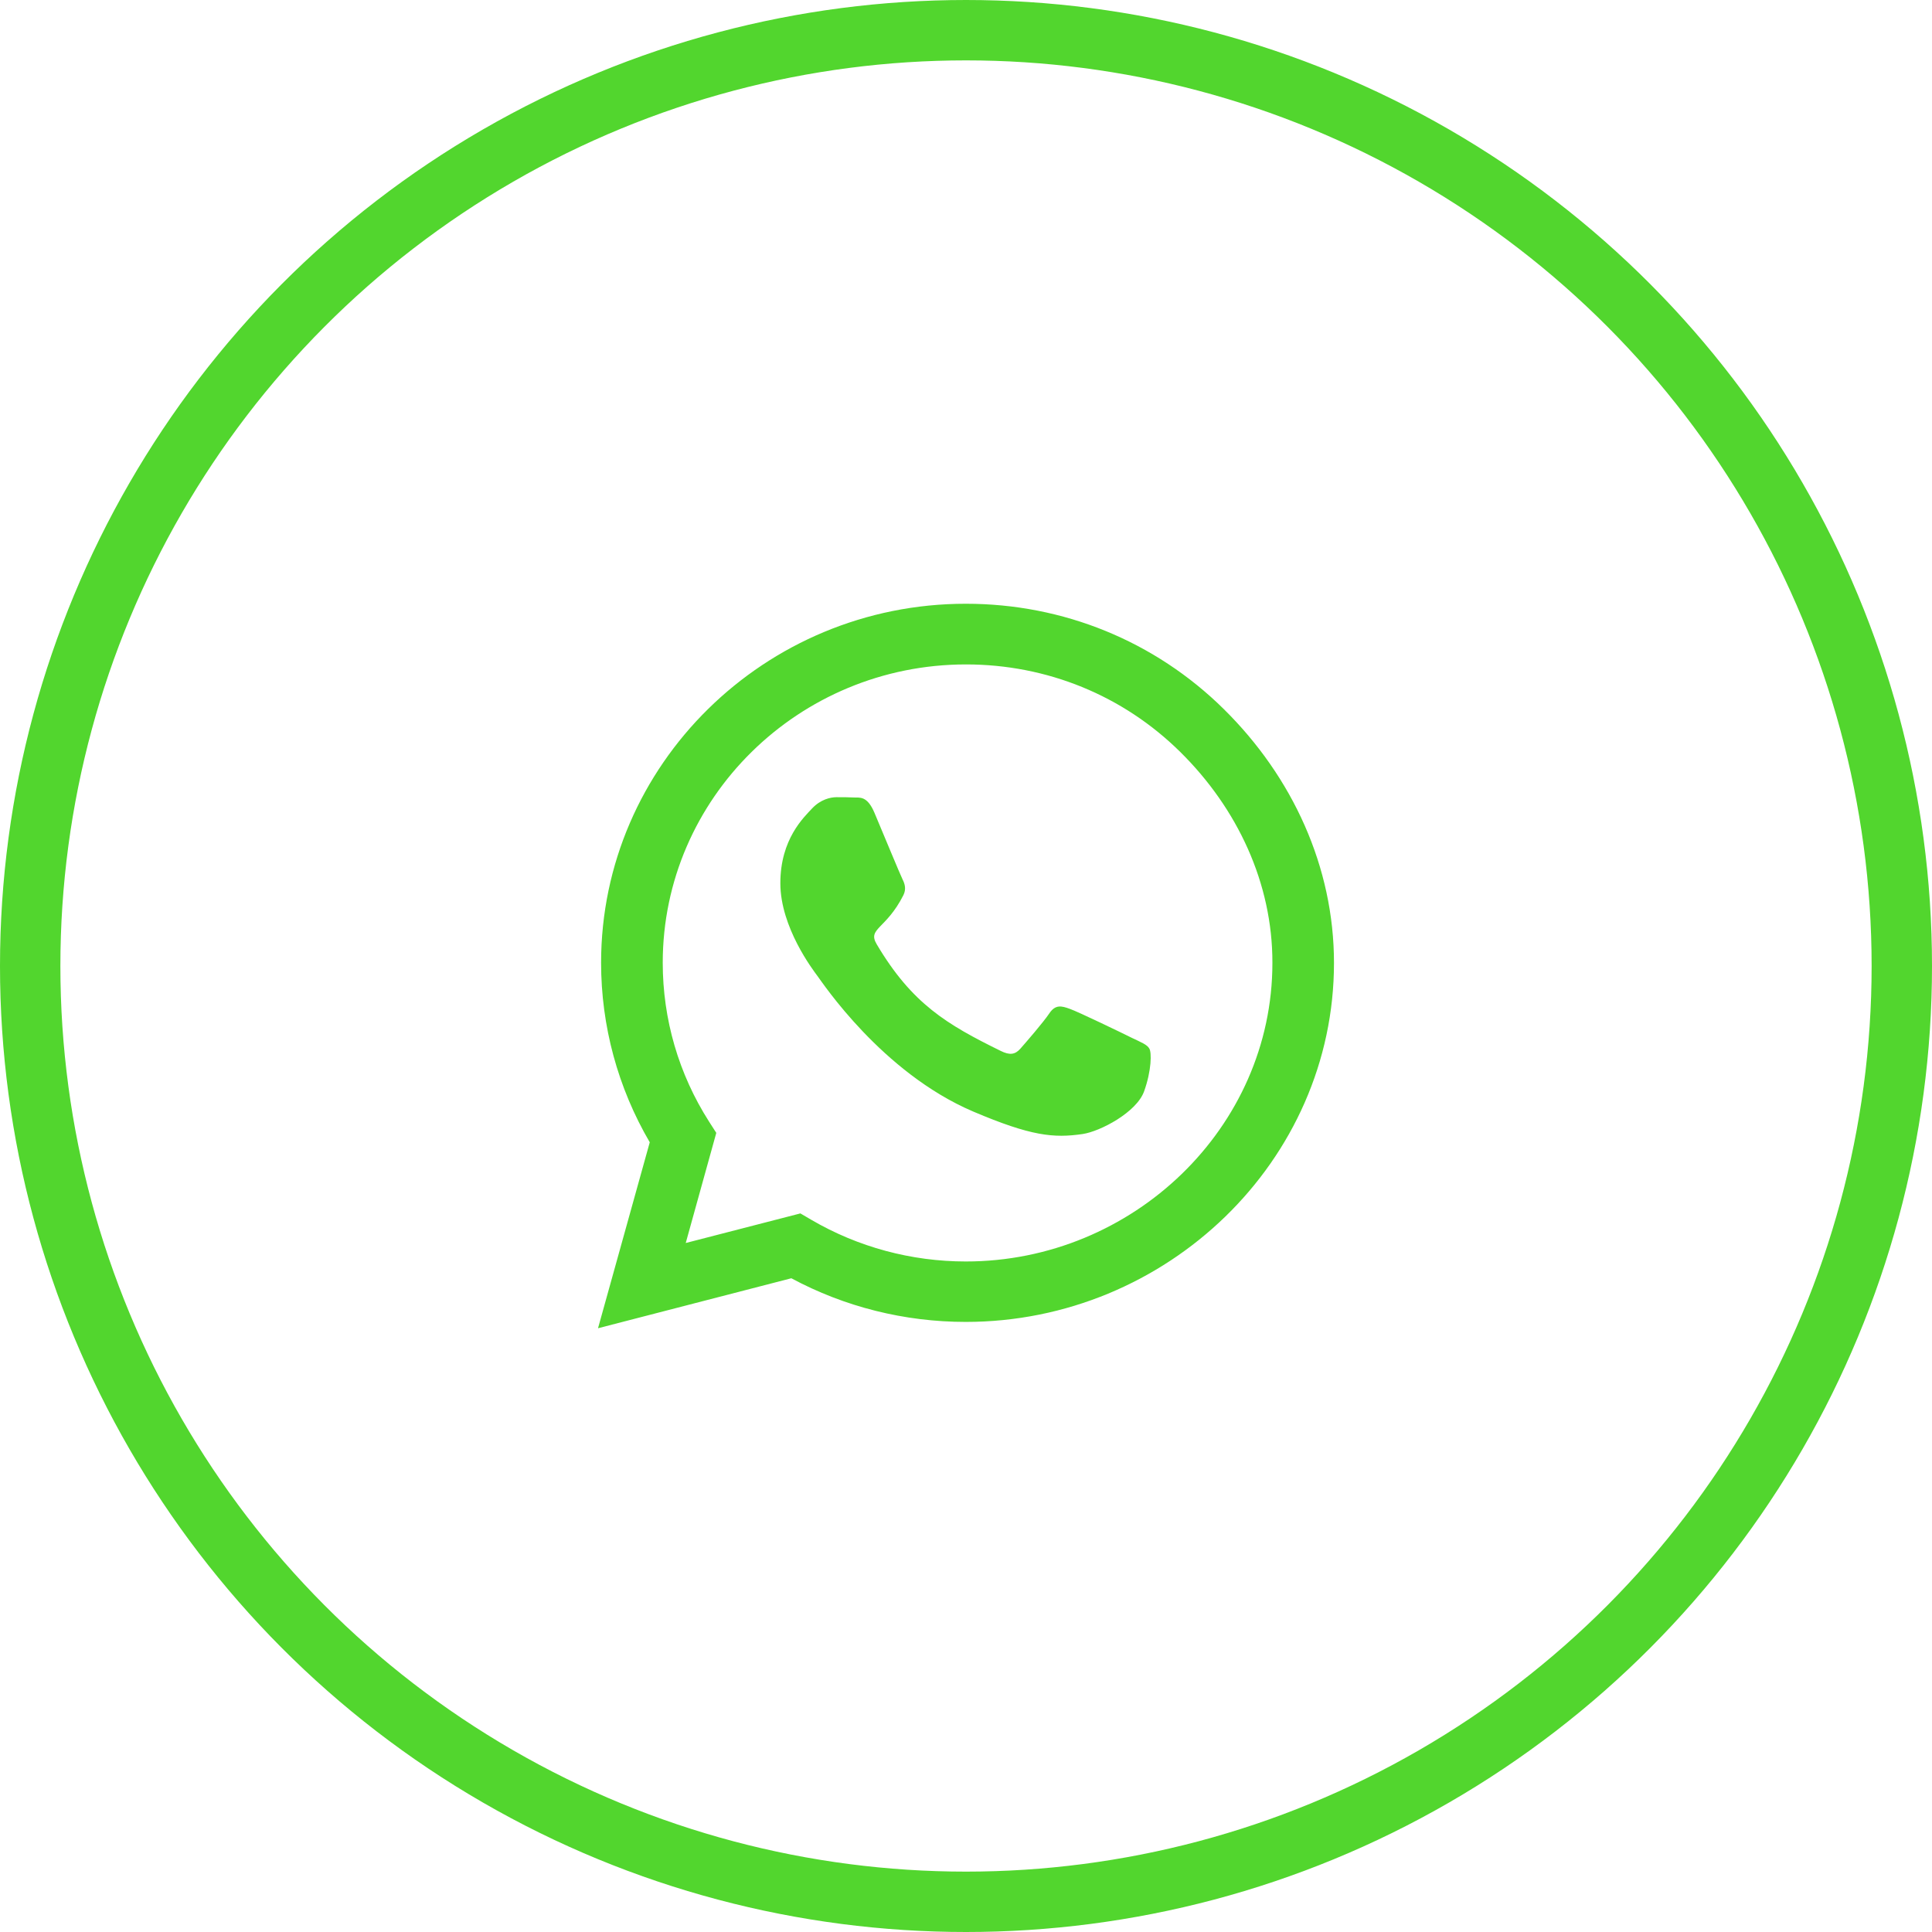 <?xml version="1.0" encoding="UTF-8"?> <svg xmlns="http://www.w3.org/2000/svg" width="32" height="32" viewBox="0 0 32 32" fill="none"> <circle cx="16" cy="16" r="15.5" stroke="#52D62E"></circle> <g clip-path="url(#clip0)"> <path d="M20.269 11.744C19.129 10.619 17.611 10 15.997 10C12.667 10 9.956 12.668 9.956 15.946C9.956 16.994 10.234 18.017 10.762 18.92L9.905 22L13.107 21.172C13.989 21.646 14.982 21.895 15.995 21.895H15.997C19.325 21.895 22.095 19.228 22.095 15.949C22.095 14.361 21.41 12.869 20.269 11.744ZM15.997 20.894C15.094 20.894 14.21 20.655 13.44 20.205L13.257 20.098L11.358 20.588L11.864 18.764L11.744 18.577C11.241 17.789 10.977 16.881 10.977 15.946C10.977 13.222 13.23 11.005 16 11.005C17.341 11.005 18.601 11.519 19.548 12.454C20.495 13.388 21.078 14.629 21.075 15.949C21.075 18.676 18.765 20.894 15.997 20.894ZM18.751 17.192C18.601 17.117 17.858 16.758 17.72 16.71C17.581 16.659 17.48 16.635 17.38 16.785C17.279 16.935 16.991 17.267 16.901 17.369C16.814 17.468 16.724 17.481 16.574 17.406C15.687 16.97 15.105 16.627 14.52 15.638C14.365 15.376 14.675 15.395 14.963 14.827C15.012 14.728 14.988 14.642 14.95 14.567C14.912 14.492 14.61 13.761 14.484 13.463C14.362 13.174 14.237 13.214 14.144 13.209C14.057 13.204 13.957 13.204 13.856 13.204C13.755 13.204 13.592 13.241 13.453 13.388C13.314 13.538 12.925 13.897 12.925 14.629C12.925 15.36 13.467 16.067 13.54 16.166C13.616 16.265 14.604 17.765 16.12 18.411C17.078 18.818 17.453 18.853 17.932 18.783C18.223 18.74 18.825 18.424 18.95 18.076C19.075 17.728 19.075 17.43 19.037 17.369C19.001 17.302 18.901 17.264 18.751 17.192Z" fill="#52D62E"></path> </g> <defs> <clipPath id="clip0"> <rect width="12.191" height="13.714" fill="white" transform="translate(9.905 9.143)"></rect> </clipPath> </defs> </svg> 